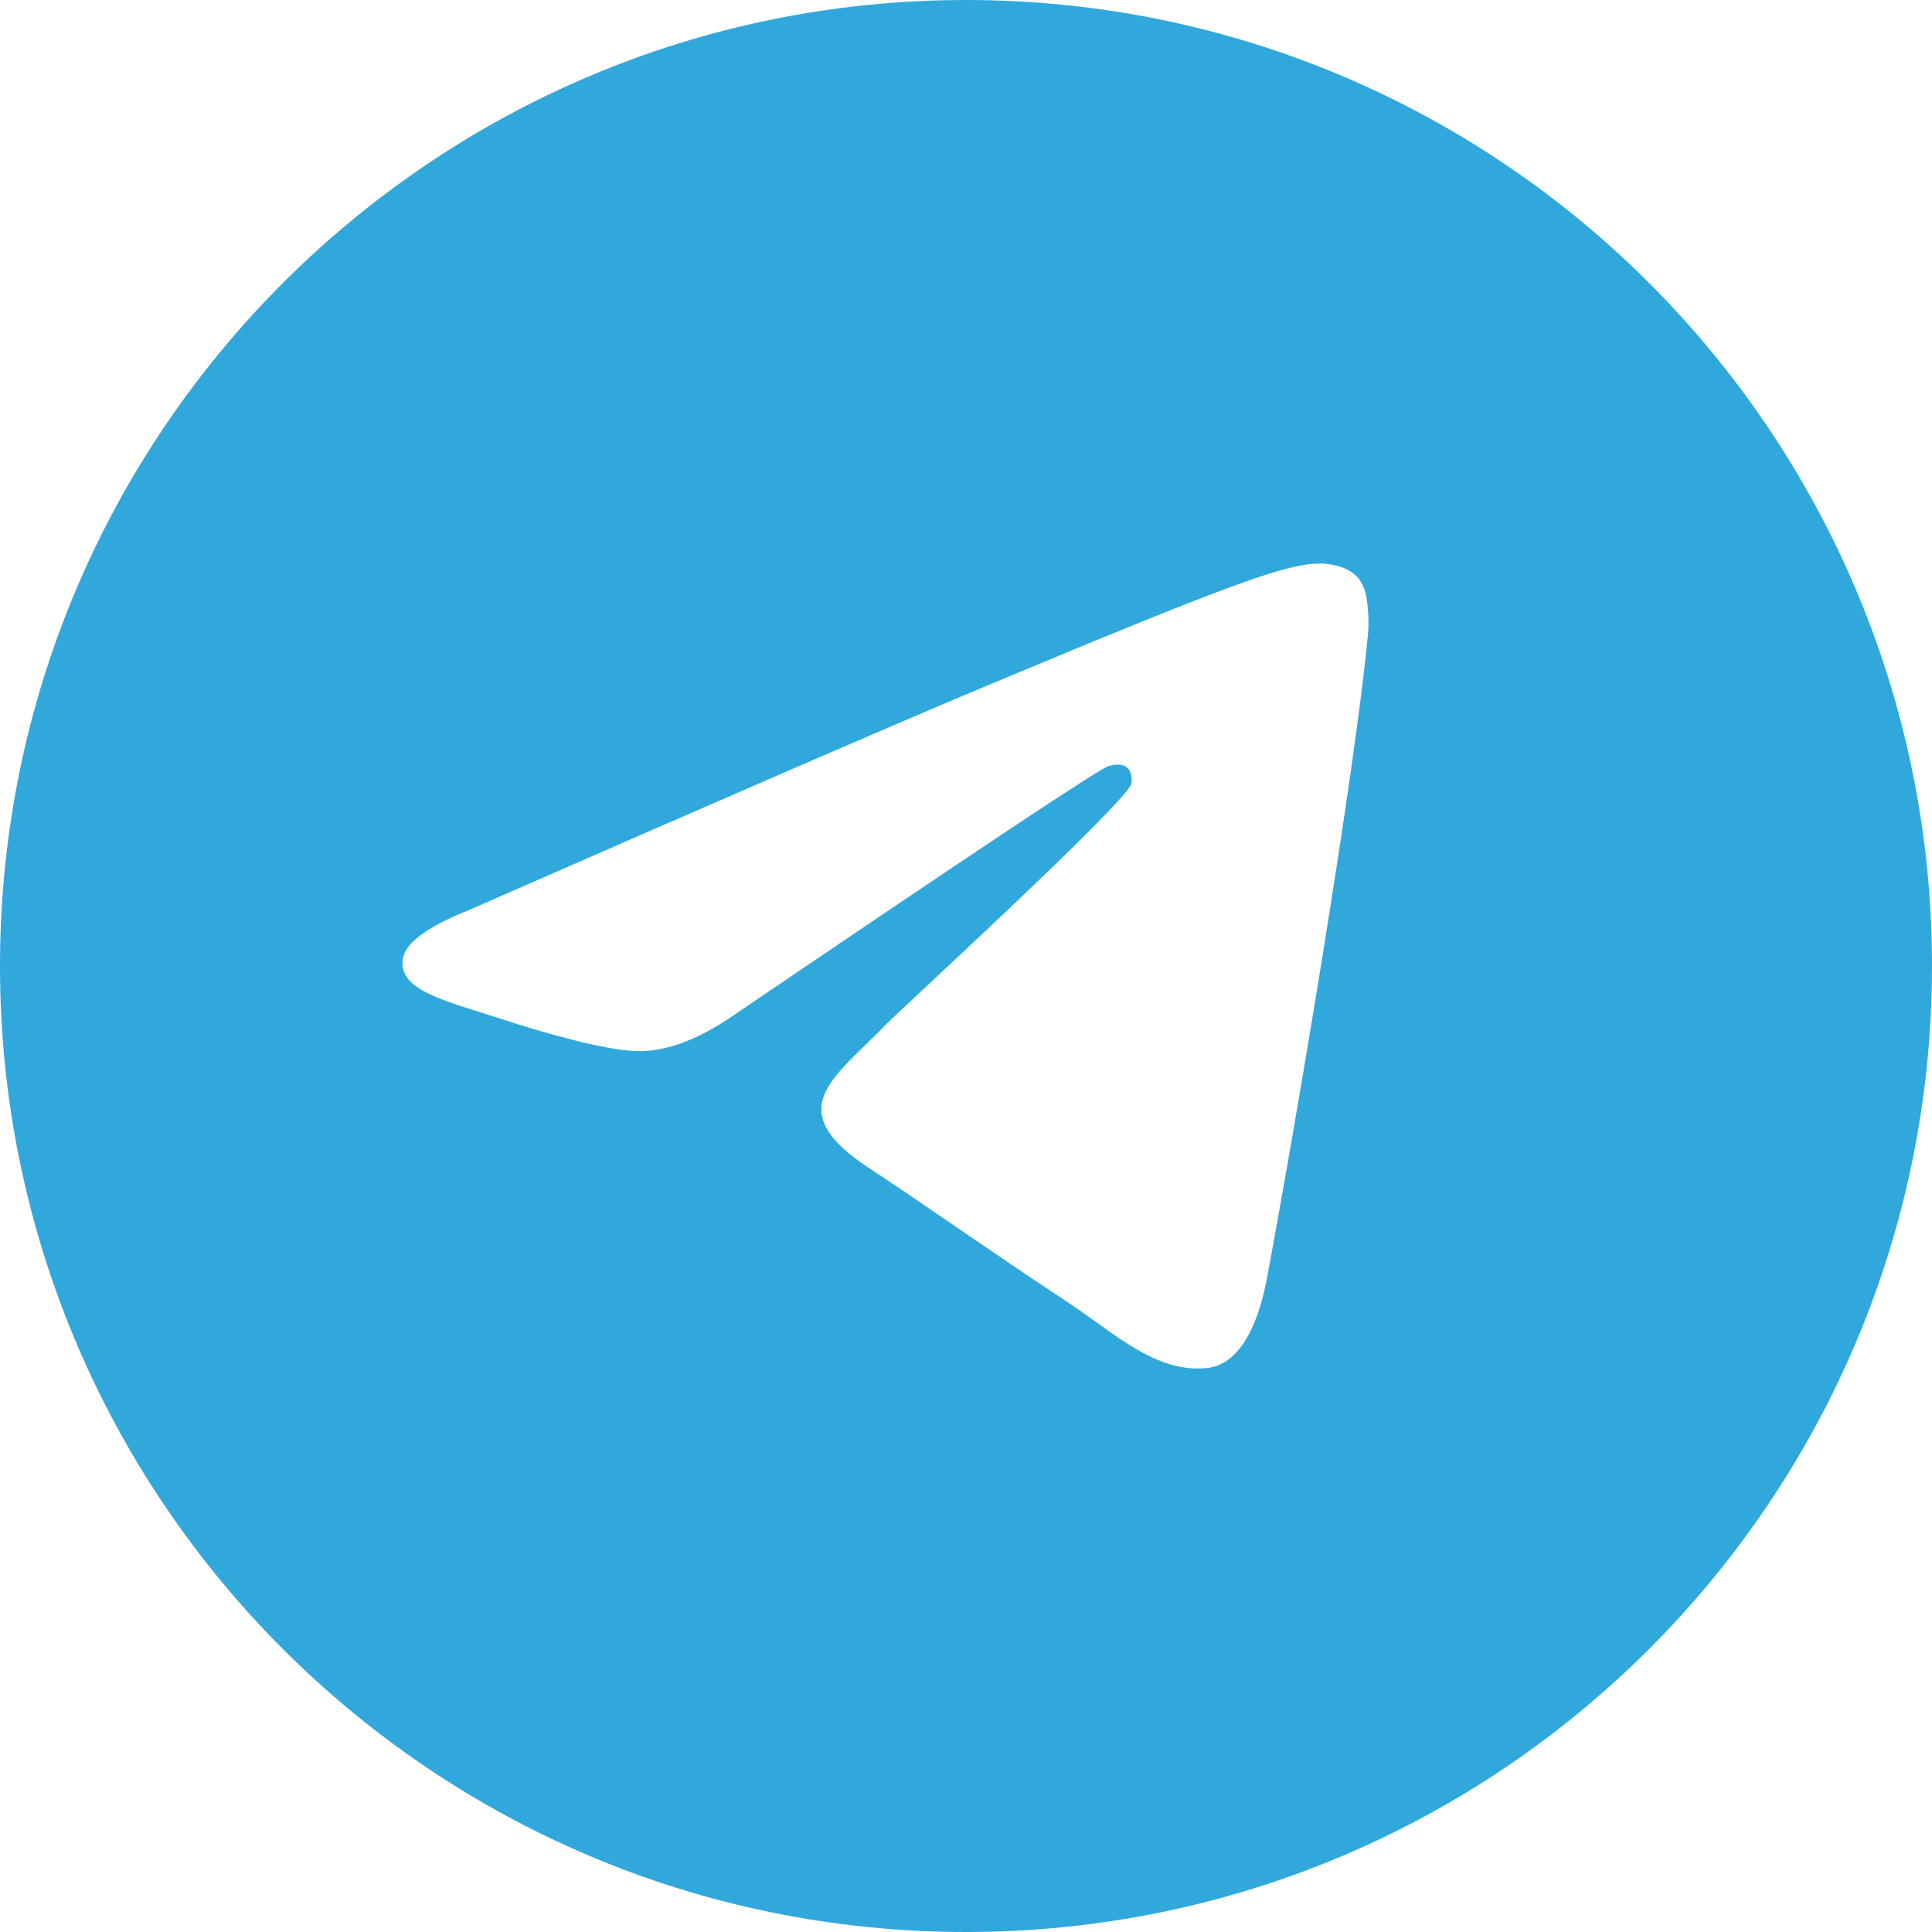 <?xml version="1.0" encoding="UTF-8"?> <svg xmlns="http://www.w3.org/2000/svg" width="48" height="48" viewBox="0 0 48 48" fill="none"><path fill-rule="evenodd" clip-rule="evenodd" d="M48 24C48 37.255 37.255 48 24 48C10.745 48 0 37.255 0 24C0 10.745 10.745 0 24 0C37.255 0 48 10.745 48 24ZM24.538 17.028C22.388 17.927 18.092 19.787 11.65 22.61C10.604 23.028 10.056 23.437 10.006 23.838C9.921 24.514 10.764 24.78 11.911 25.143C12.067 25.192 12.228 25.243 12.394 25.297C13.522 25.666 15.04 26.098 15.829 26.115C16.545 26.13 17.344 25.834 18.226 25.225C24.245 21.139 27.352 19.074 27.547 19.029C27.685 18.998 27.876 18.958 28.005 19.074C28.134 19.189 28.122 19.408 28.108 19.467C28.024 19.824 24.718 22.915 23.008 24.514C22.474 25.013 22.096 25.367 22.018 25.448C21.845 25.628 21.669 25.8 21.499 25.964C20.451 26.98 19.665 27.742 21.543 28.987C22.445 29.585 23.167 30.079 23.887 30.573C24.674 31.111 25.459 31.649 26.474 32.318C26.733 32.488 26.98 32.666 27.221 32.838C28.136 33.494 28.959 34.084 29.975 33.99C30.566 33.935 31.176 33.377 31.486 31.712C32.218 27.776 33.657 19.249 33.989 15.735C34.019 15.427 33.982 15.033 33.952 14.86C33.923 14.687 33.861 14.441 33.638 14.258C33.373 14.043 32.964 13.997 32.782 14C31.95 14.015 30.675 14.461 24.538 17.028Z" fill="#31A8DC"></path></svg> 